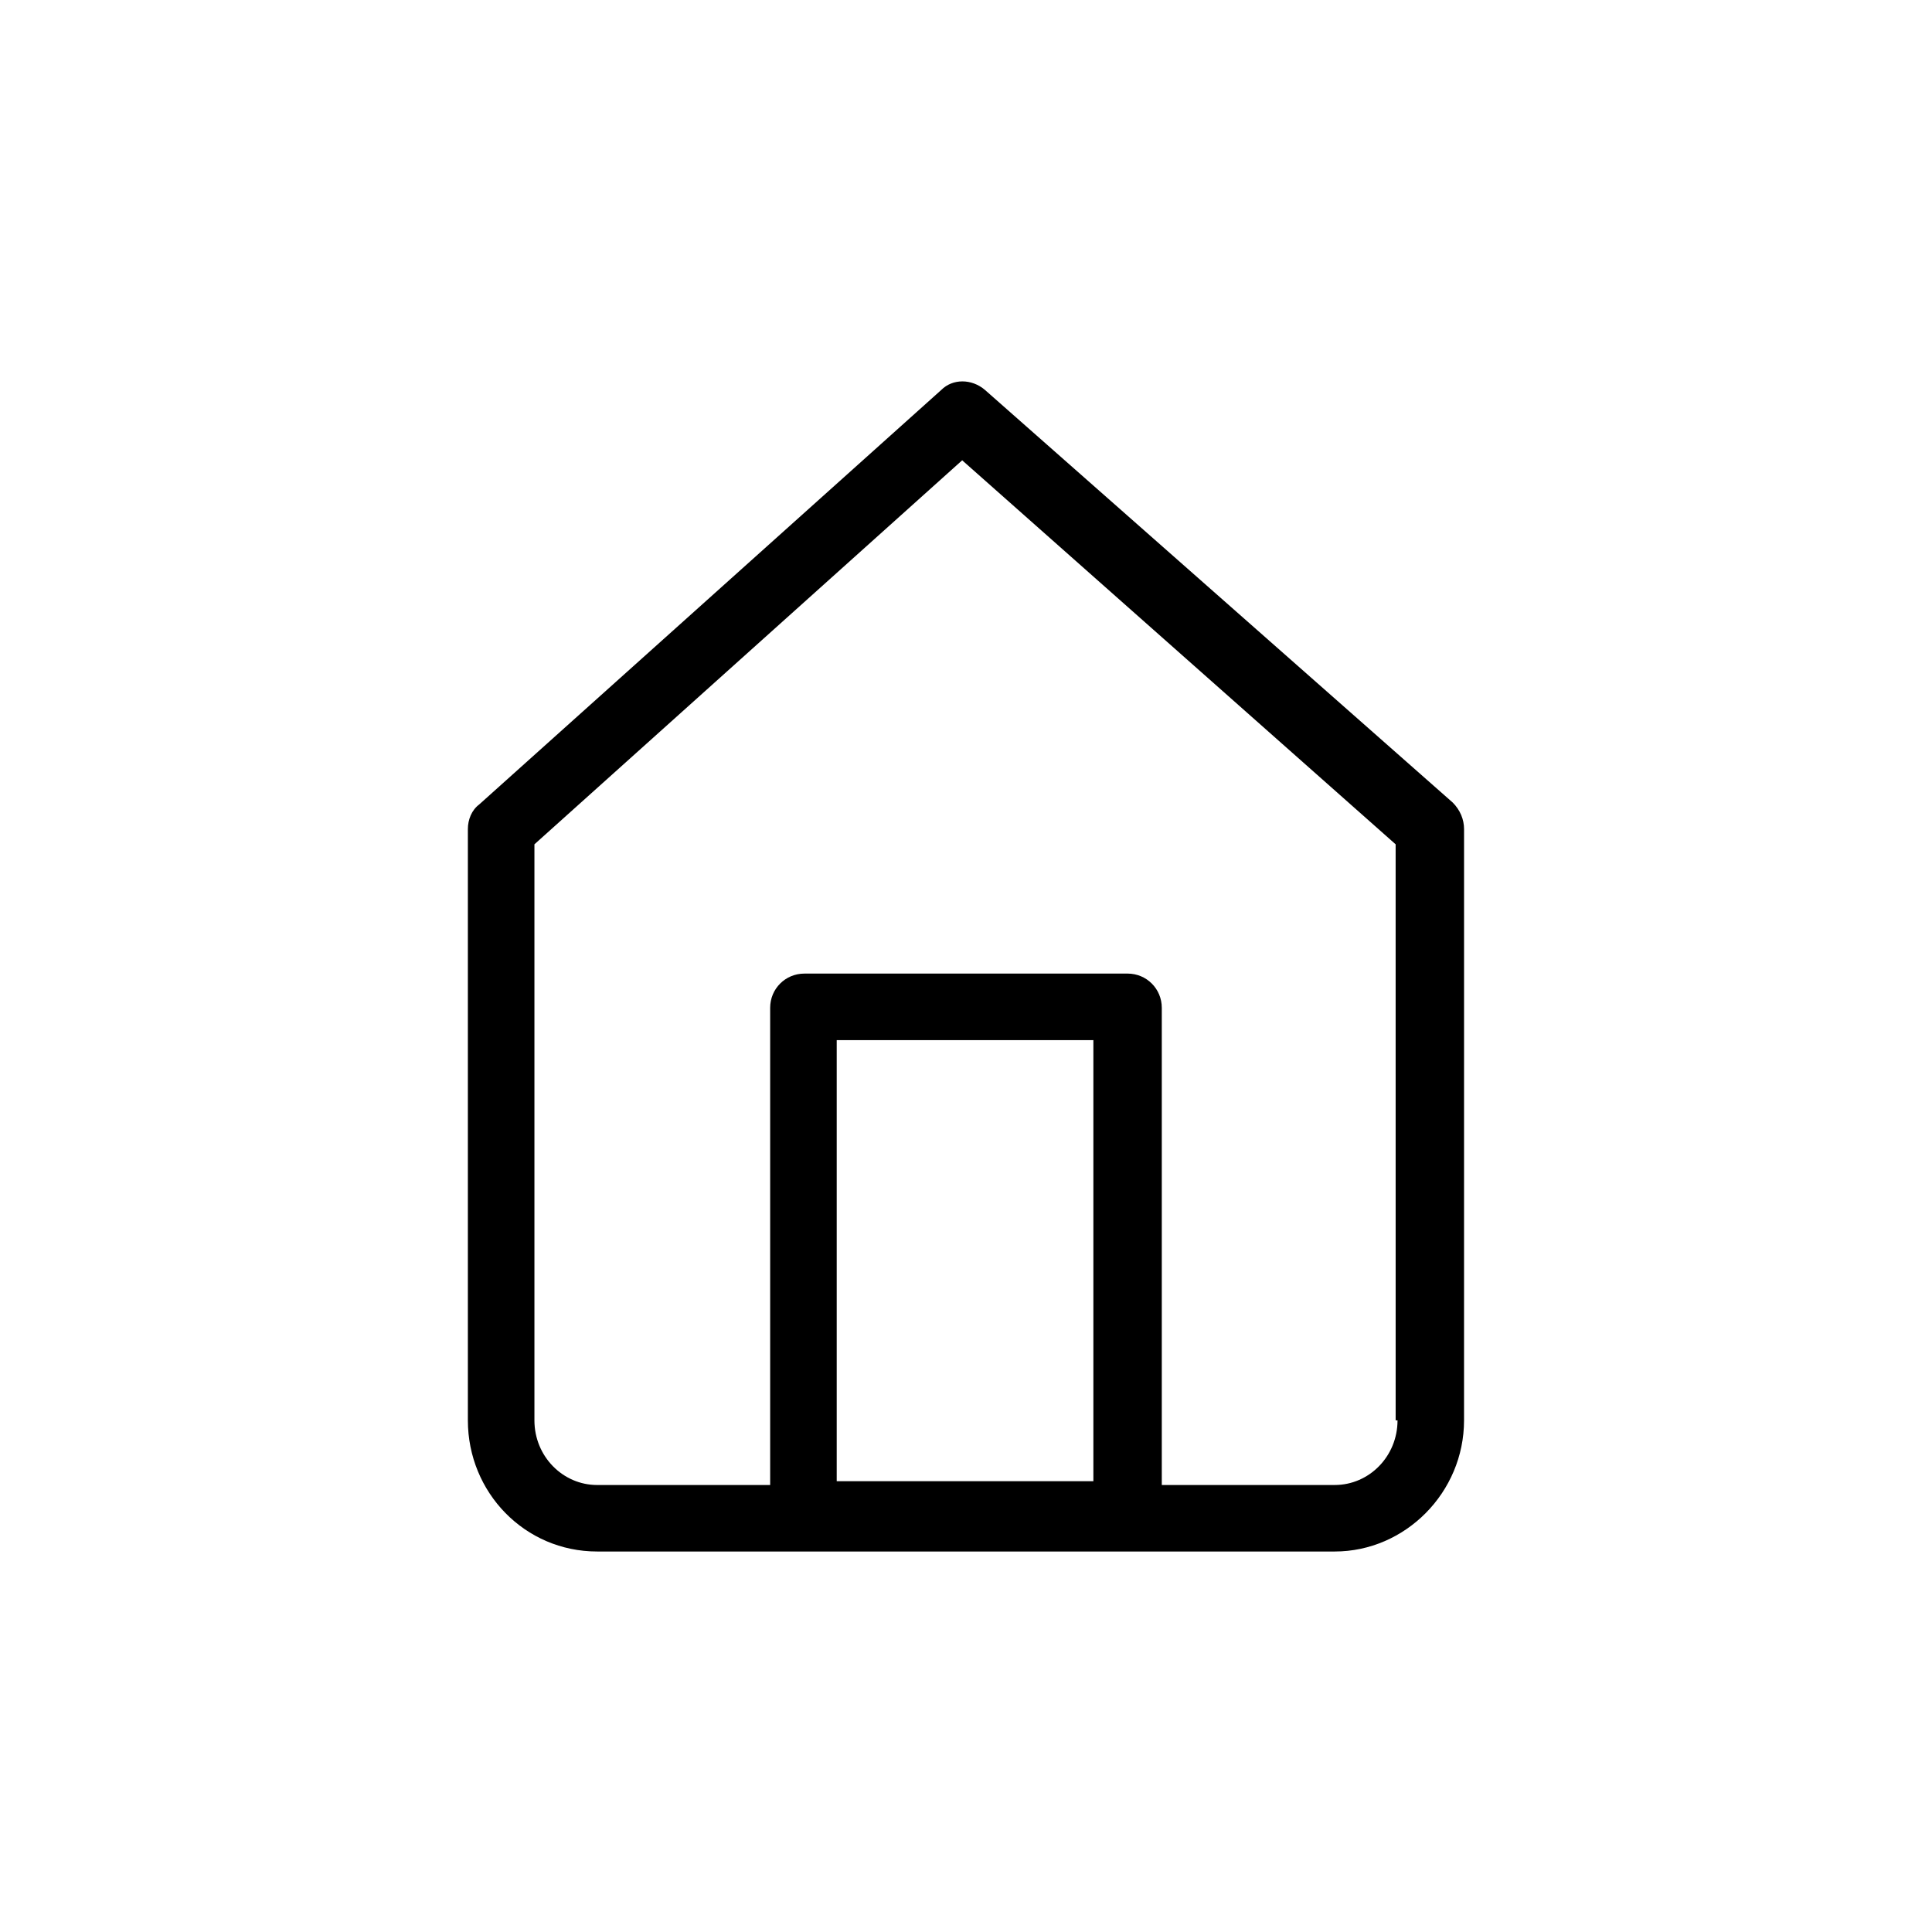 <?xml version="1.0" encoding="UTF-8"?>
<!-- Uploaded to: ICON Repo, www.svgrepo.com, Generator: ICON Repo Mixer Tools -->
<svg fill="#000000" width="800px" height="800px" version="1.1" viewBox="144 144 512 512" xmlns="http://www.w3.org/2000/svg">
 <path d="m528.97 356.67-123.94-109.33c-3.527-3.023-8.566-3.023-11.586 0l-122.43 109.83c-2.016 1.512-3.023 4.031-3.023 6.551v156.68c0 19.145 15.113 34.762 34.258 34.762h195.48c18.641 0 34.258-15.617 34.258-34.762l0.004-156.69c0-2.516-1.008-5.035-3.023-7.051zm-163.23 179.86v-116.88h68.016v116.88zm148.62-16.121c0 9.574-7.559 17.129-16.625 17.129h-45.848v-126.46c0-5.039-4.031-9.07-9.07-9.07l-85.645 0.004c-5.039 0-9.07 4.031-9.07 9.07v126.46h-45.848c-9.07 0-16.625-7.559-16.625-17.129v-152.66l113.36-101.77 114.87 101.77 0.004 152.66z"/>
</svg>